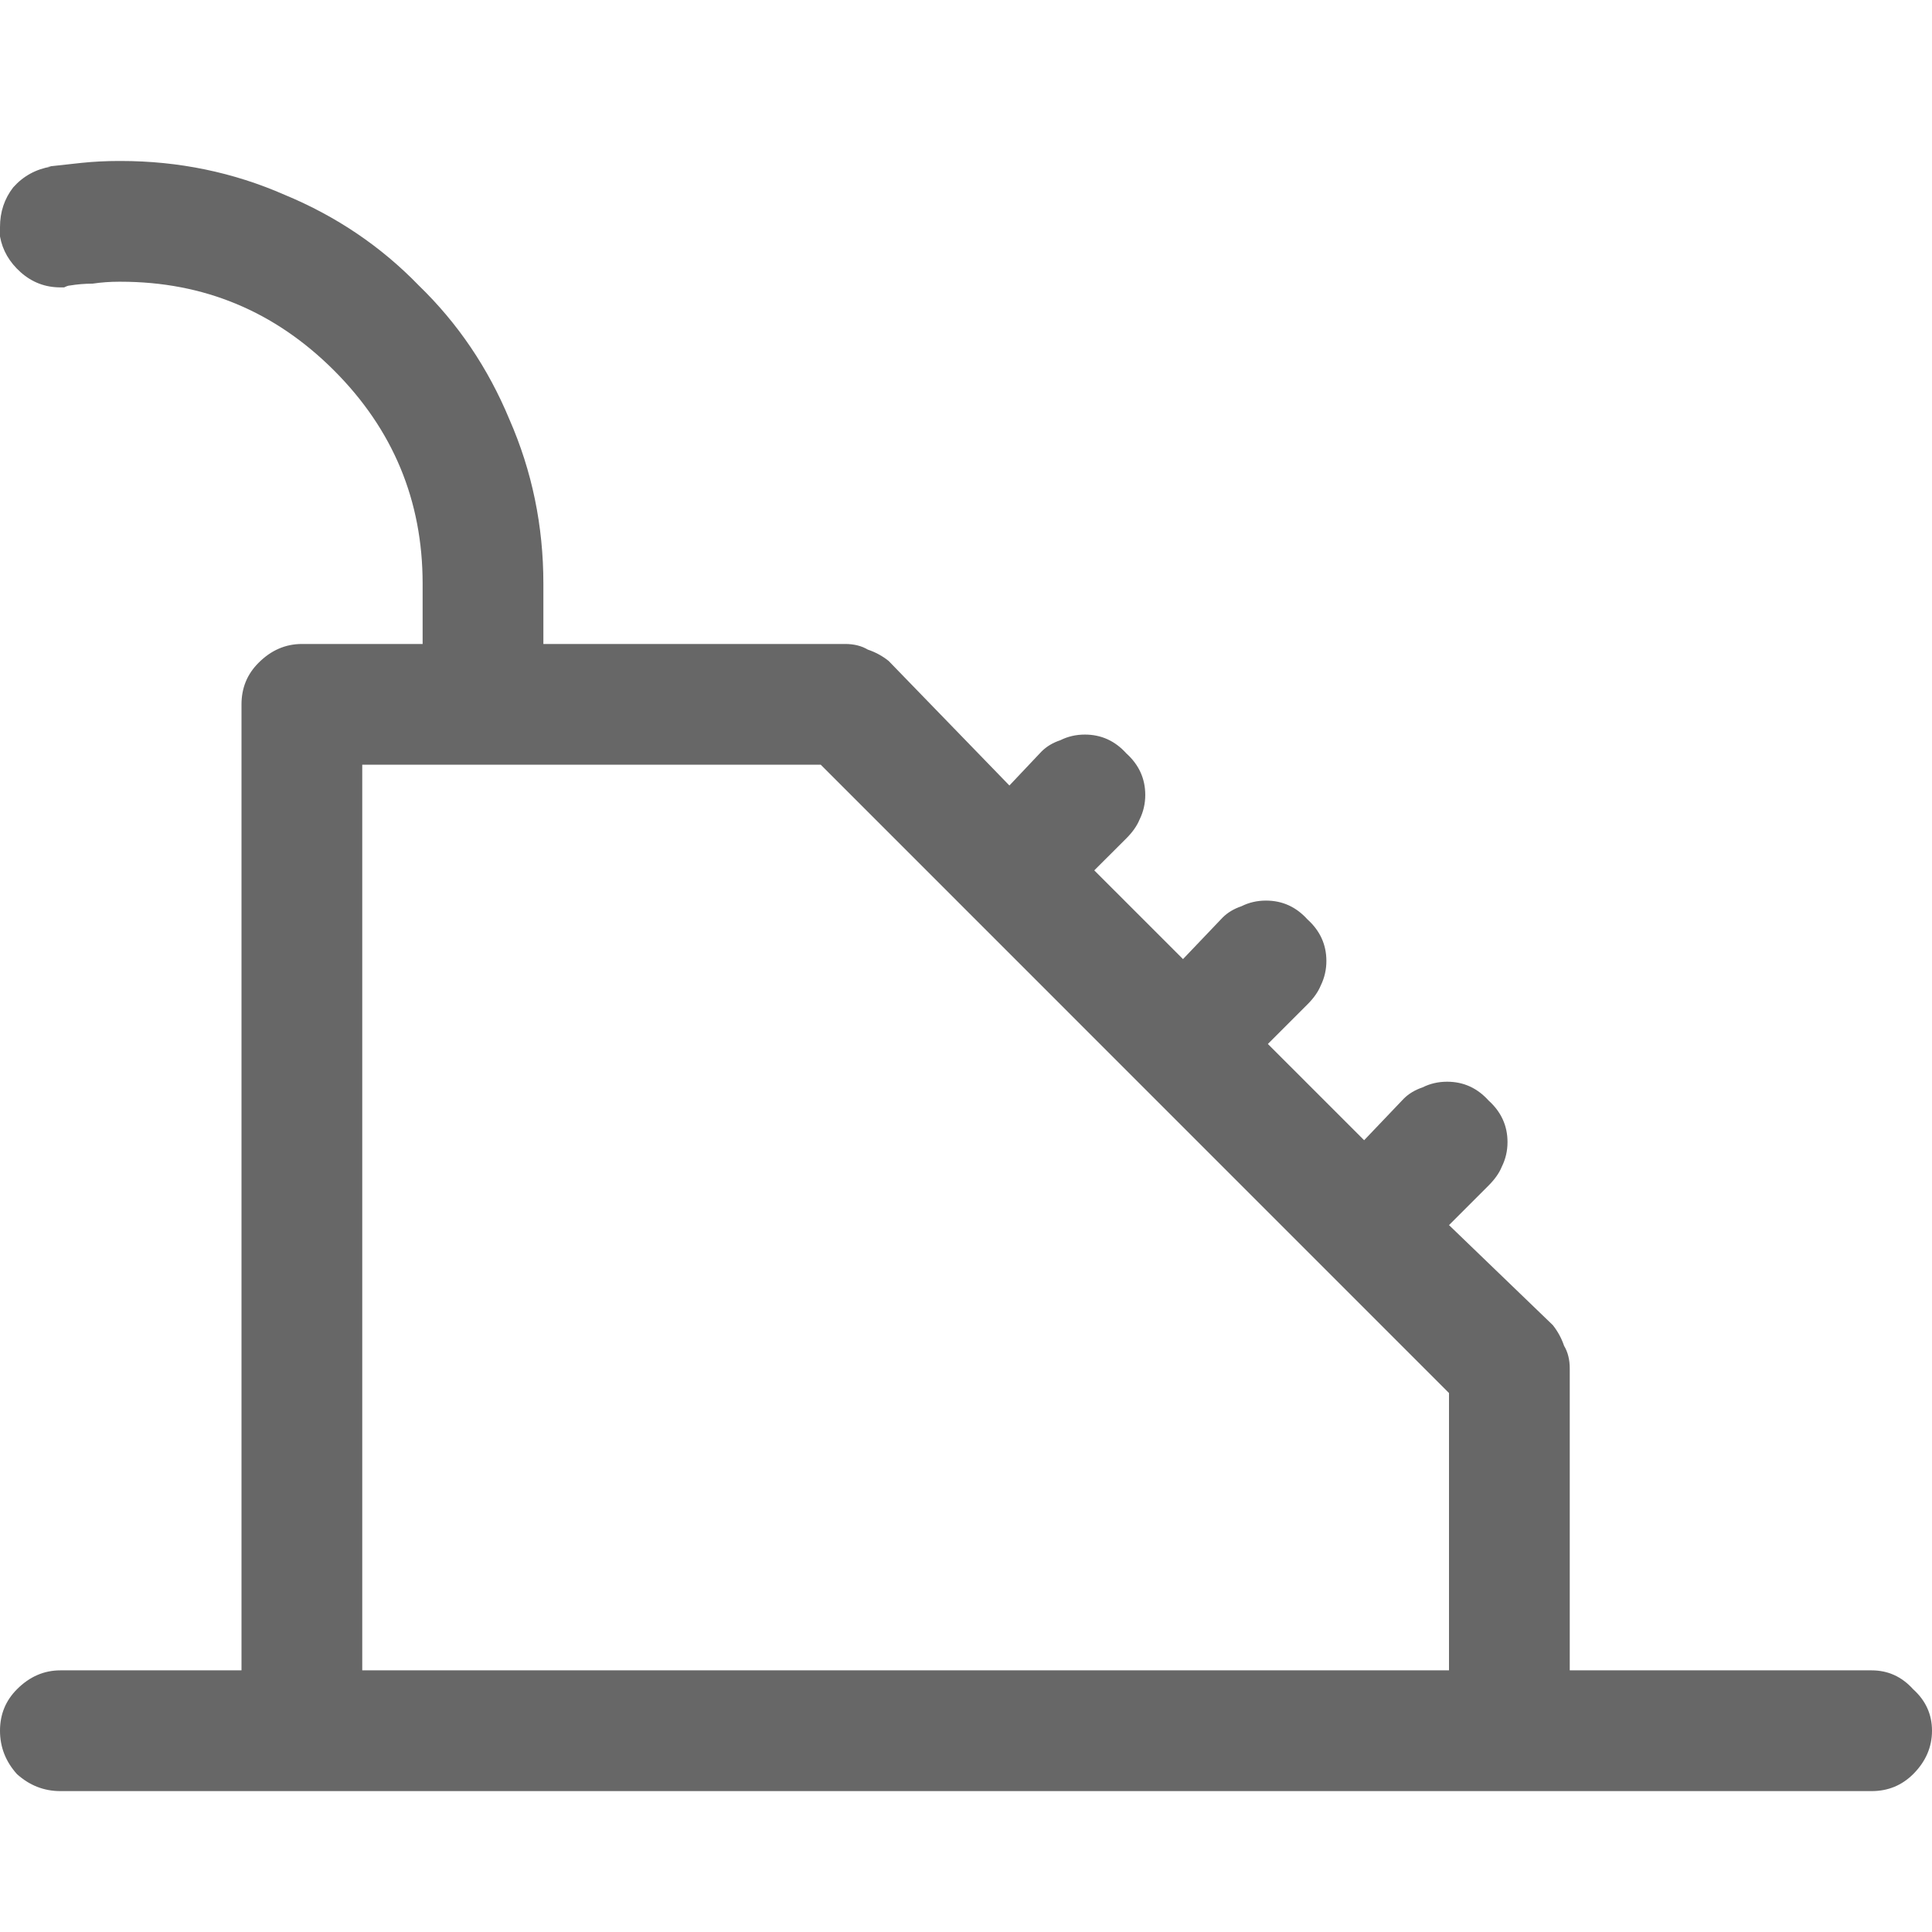 <svg width="28" height="28" viewBox="0 0 28 28" fill="none" xmlns="http://www.w3.org/2000/svg">
<path d="M27.125 24.208H22.75V19.833C22.75 19.706 22.723 19.596 22.668 19.505C22.631 19.396 22.577 19.296 22.504 19.204L21 17.755L21.574 17.181C21.665 17.09 21.729 16.999 21.766 16.907C21.82 16.798 21.848 16.68 21.848 16.552C21.848 16.315 21.756 16.114 21.574 15.95C21.41 15.768 21.21 15.677 20.973 15.677C20.845 15.677 20.727 15.704 20.617 15.759C20.508 15.796 20.417 15.85 20.344 15.923L19.77 16.525L18.375 15.13L18.949 14.556C19.04 14.465 19.104 14.374 19.141 14.283C19.195 14.173 19.223 14.055 19.223 13.927C19.223 13.69 19.131 13.489 18.949 13.325C18.785 13.143 18.585 13.052 18.348 13.052C18.22 13.052 18.102 13.079 17.992 13.134C17.883 13.171 17.792 13.225 17.719 13.298L17.145 13.9L15.859 12.614L16.324 12.15C16.415 12.059 16.479 11.967 16.516 11.876C16.57 11.767 16.598 11.648 16.598 11.521C16.598 11.284 16.506 11.083 16.324 10.919C16.16 10.737 15.96 10.646 15.723 10.646C15.595 10.646 15.477 10.673 15.367 10.728C15.258 10.764 15.167 10.819 15.094 10.892L14.629 11.384L12.879 9.579C12.788 9.506 12.688 9.452 12.578 9.415C12.487 9.361 12.378 9.333 12.25 9.333H7.875V8.458C7.875 7.62 7.711 6.827 7.383 6.079C7.073 5.332 6.635 4.685 6.07 4.138C5.523 3.573 4.876 3.135 4.129 2.825C3.382 2.497 2.589 2.333 1.75 2.333C1.75 2.333 1.741 2.333 1.723 2.333C1.54 2.333 1.358 2.342 1.176 2.361C1.012 2.379 0.848 2.397 0.684 2.415H0.738C0.52 2.452 0.337 2.552 0.191 2.716C0.064 2.88 0 3.072 0 3.29C0 3.309 0 3.336 0 3.372C0 3.391 0 3.409 0 3.427C0.036 3.628 0.137 3.801 0.301 3.947C0.465 4.092 0.656 4.165 0.875 4.165C0.893 4.165 0.911 4.165 0.93 4.165C0.966 4.147 0.993 4.138 1.012 4.138C1.121 4.12 1.23 4.111 1.34 4.111C1.467 4.092 1.595 4.083 1.723 4.083C1.741 4.083 1.75 4.083 1.75 4.083C2.953 4.083 3.983 4.512 4.84 5.368C5.697 6.225 6.125 7.255 6.125 8.458V9.333H4.375C4.138 9.333 3.928 9.424 3.746 9.607C3.582 9.771 3.5 9.971 3.5 10.208V24.208H0.875C0.638 24.208 0.428 24.299 0.246 24.482C0.082 24.646 0 24.846 0 25.083C0 25.32 0.082 25.53 0.246 25.712C0.428 25.876 0.638 25.958 0.875 25.958H27.125C27.362 25.958 27.562 25.876 27.727 25.712C27.909 25.53 28 25.32 28 25.083C28 24.846 27.909 24.646 27.727 24.482C27.562 24.299 27.362 24.208 27.125 24.208ZM5.25 11.083H11.895L21 20.189V24.208H5.25V11.083Z" fill="#676767"/>
</svg>
